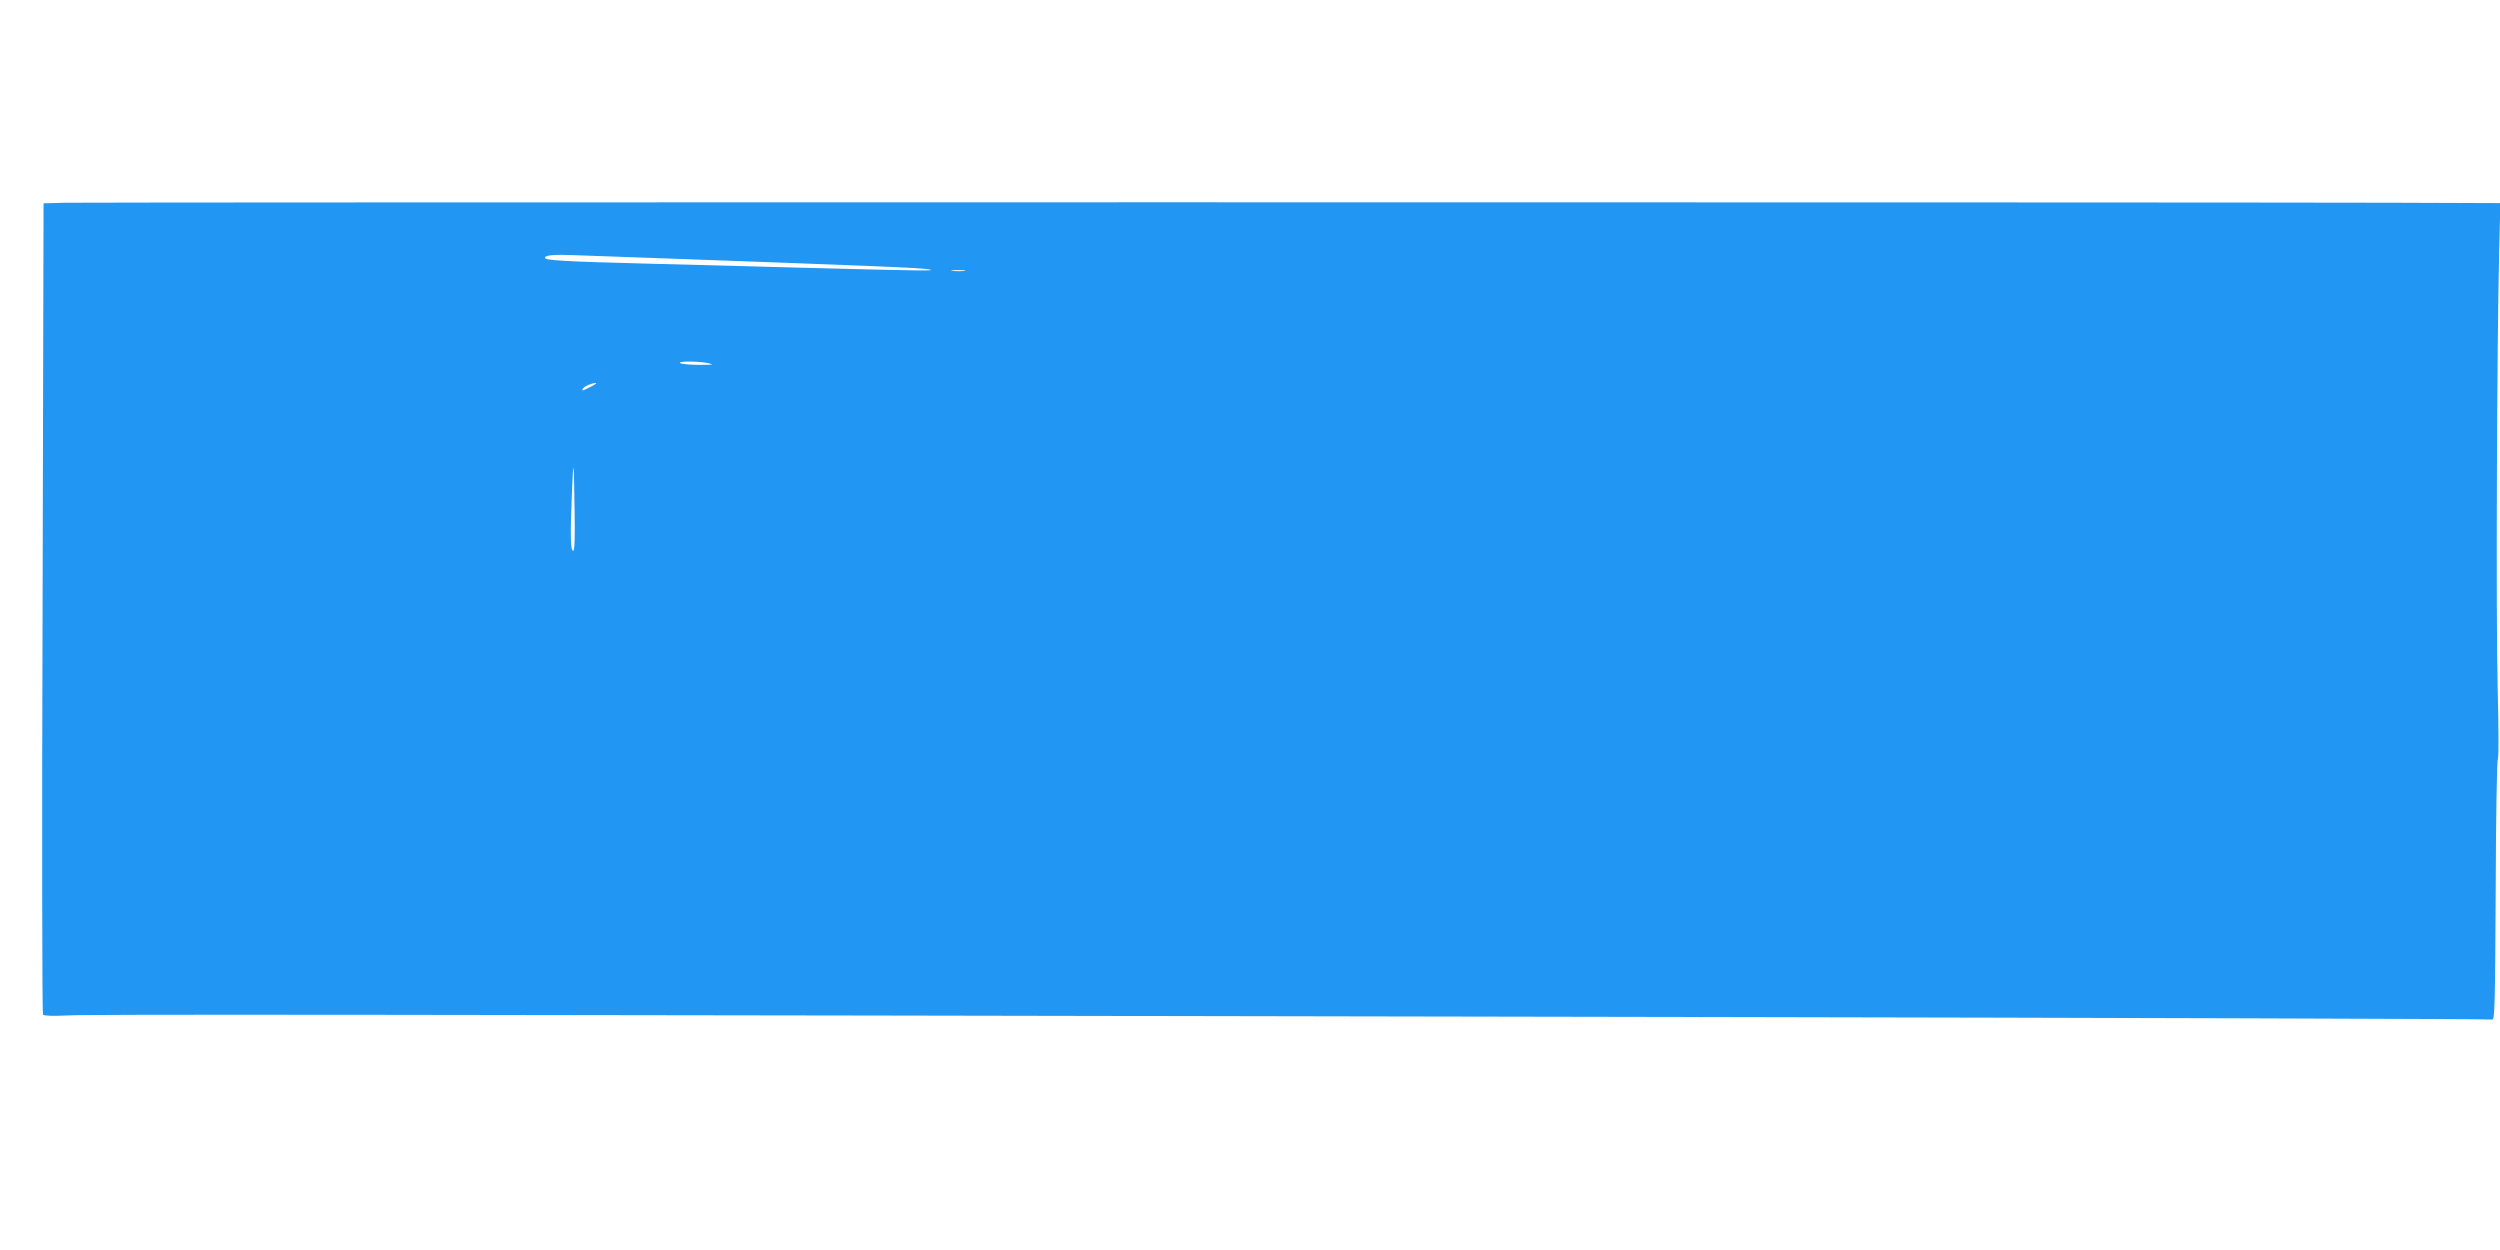 <?xml version="1.0" standalone="no"?>
<!DOCTYPE svg PUBLIC "-//W3C//DTD SVG 20010904//EN"
 "http://www.w3.org/TR/2001/REC-SVG-20010904/DTD/svg10.dtd">
<svg version="1.0" xmlns="http://www.w3.org/2000/svg"
 width="1280pt" height="640pt" viewBox="0 0 1280 640"
 preserveAspectRatio="xMidYMid meet">
<g transform="translate(0,640) scale(0.1,-0.1)"
fill="#2196f3" stroke="none">
<path d="M334 5362 l-111 -3 -5 -2072 c-4 -1140 -2 -2077 2 -2082 5 -6 52 -8
127 -4 123 6 1314 5 8243 -8 2285 -4 4162 -10 4170 -13 13 -4 15 74 18 659 1
365 6 669 11 675 5 6 4 164 -1 366 -9 347 -4 1771 8 2243 l6 237 -548 2 c-974
3 -11805 3 -11920 0z m2986 -282 c1167 -42 1391 -51 1435 -59 53 -9 -32 -8
-680 9 -192 6 -532 14 -755 20 -432 11 -530 17 -530 30 0 14 48 18 165 13 61
-2 225 -8 365 -13z m1618 -67 c-15 -2 -42 -2 -60 0 -18 2 -6 4 27 4 33 0 48
-2 33 -4z m-1313 -472 c34 -8 28 -9 -40 -9 -44 0 -89 3 -100 8 -27 11 85 12
140 1z m-600 -121 c-45 -23 -49 -24 -40 -9 8 12 43 27 65 28 8 1 -3 -8 -25
-19z m-83 -643 c2 -131 0 -197 -7 -197 -14 0 -16 74 -7 290 8 201 10 183 14
-93z"/>
</g>
</svg>
